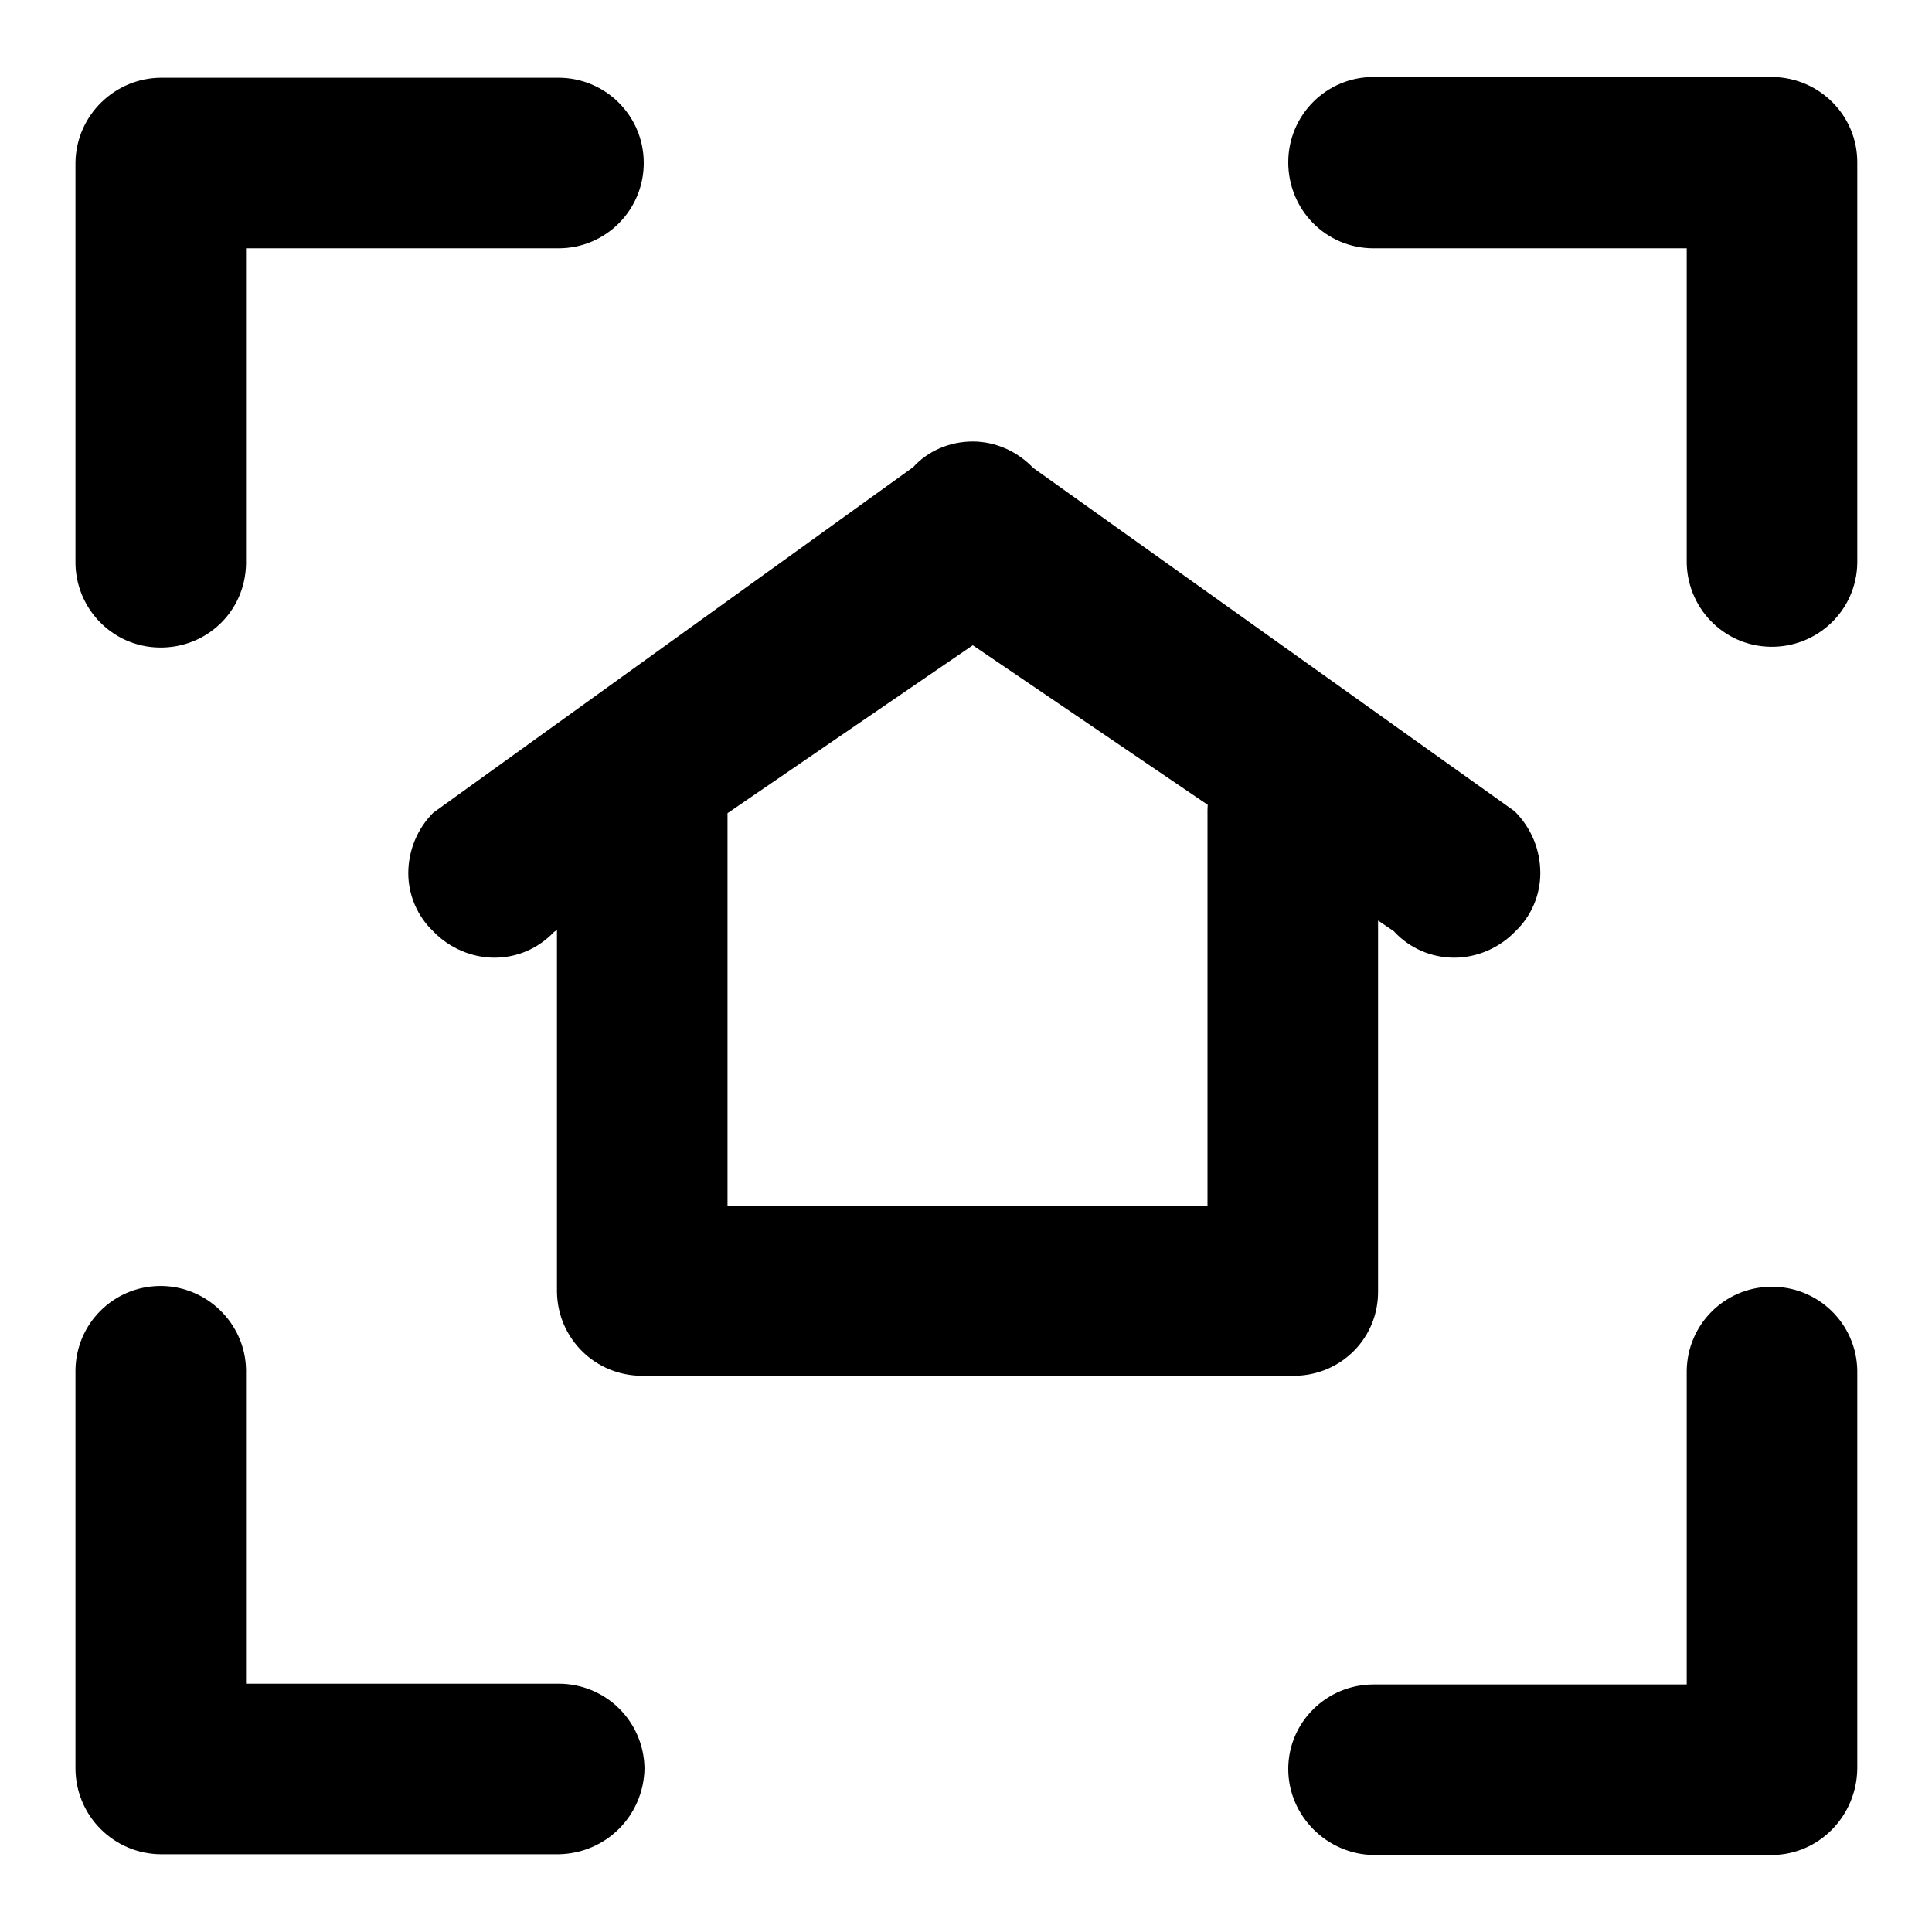 <?xml version="1.0" encoding="utf-8"?>
<!-- Svg Vector Icons : http://www.onlinewebfonts.com/icon -->
<!DOCTYPE svg PUBLIC "-//W3C//DTD SVG 1.1//EN" "http://www.w3.org/Graphics/SVG/1.1/DTD/svg11.dtd">
<svg version="1.1" xmlns="http://www.w3.org/2000/svg" xmlns:xlink="http://www.w3.org/1999/xlink" x="0px" y="0px" viewBox="0 0 256 256" enable-background="new 0 0 256 256" xml:space="preserve">
<g> <path fill="#000000" d="M85.1,182.3c-6.2,0-11.2-4.9-11.3-11.1c0-0.1,0-0.2,0-0.2v-63.7c0-6.2,5.1-11.3,11.3-11.3 c6.2,0,11.3,5,11.3,11.3v52.5h63.6v-52.5c0.1-6.2,5.3-11.2,11.5-11.1c6.1,0.1,11,5,11.1,11.1V171c0.1,6.2-4.8,11.2-11,11.3 c-0.1,0-0.2,0-0.2,0H85.1z M192.7,126.9c-3.1,0-6-1.3-8-3.5l-55.8-37.9l-55.5,38c-2.1,2.2-4.9,3.4-7.9,3.4c-3,0-6-1.3-8.1-3.5 c-2.1-2-3.3-4.8-3.3-7.7c0-3,1.2-5.9,3.3-8L121,61.9c2-2.2,4.9-3.4,7.9-3.4c3,0,5.9,1.3,8,3.5l63.8,45.5c2.2,2.2,3.4,5.1,3.4,8.2 c0,2.9-1.2,5.7-3.3,7.7C198.7,125.6,195.7,126.9,192.7,126.9L192.7,126.9z M223.5,181.6v41.6H182c-6.2,0-11.3,5-11.3,11.2 c0,0,0,0,0,0c0,6.2,5.1,11.3,11.3,11.4h52.9c6.2-0.1,11.1-5.2,11.2-11.4v-52.8c-0.1-6.2-5.2-11.2-11.5-11.1 C228.5,170.6,223.6,175.5,223.5,181.6L223.5,181.6z M74,223.1H32.6v-41.6c-0.1-6.2-5.3-11.2-11.5-11.1c-6.1,0.1-11,5-11.1,11.1 v52.8c0,6.3,5.1,11.4,11.4,11.4H74c6.3-0.1,11.3-5.1,11.4-11.4C85.3,228.1,80.3,223.1,74,223.1z M32.6,74.2V32.9H74 c6.3,0,11.3-5.1,11.3-11.3c0-6.3-5.1-11.3-11.3-11.3l0,0H21.4c-6.2,0-11.3,5-11.4,11.2c0,0,0,0.1,0,0.1v52.7 c-0.1,6.2,4.8,11.4,11.1,11.5s11.4-4.8,11.5-11.1C32.6,74.5,32.6,74.4,32.6,74.2z M182,32.9h41.5v41.3c-0.1,6.2,4.8,11.4,11.1,11.5 c6.2,0.1,11.4-4.8,11.5-11.1c0-0.1,0-0.3,0-0.4V21.5c0-6.2-5-11.2-11.2-11.3H182c-6.3,0-11.3,5.1-11.3,11.3 C170.7,27.8,175.7,32.9,182,32.9z"/></g>
</svg>